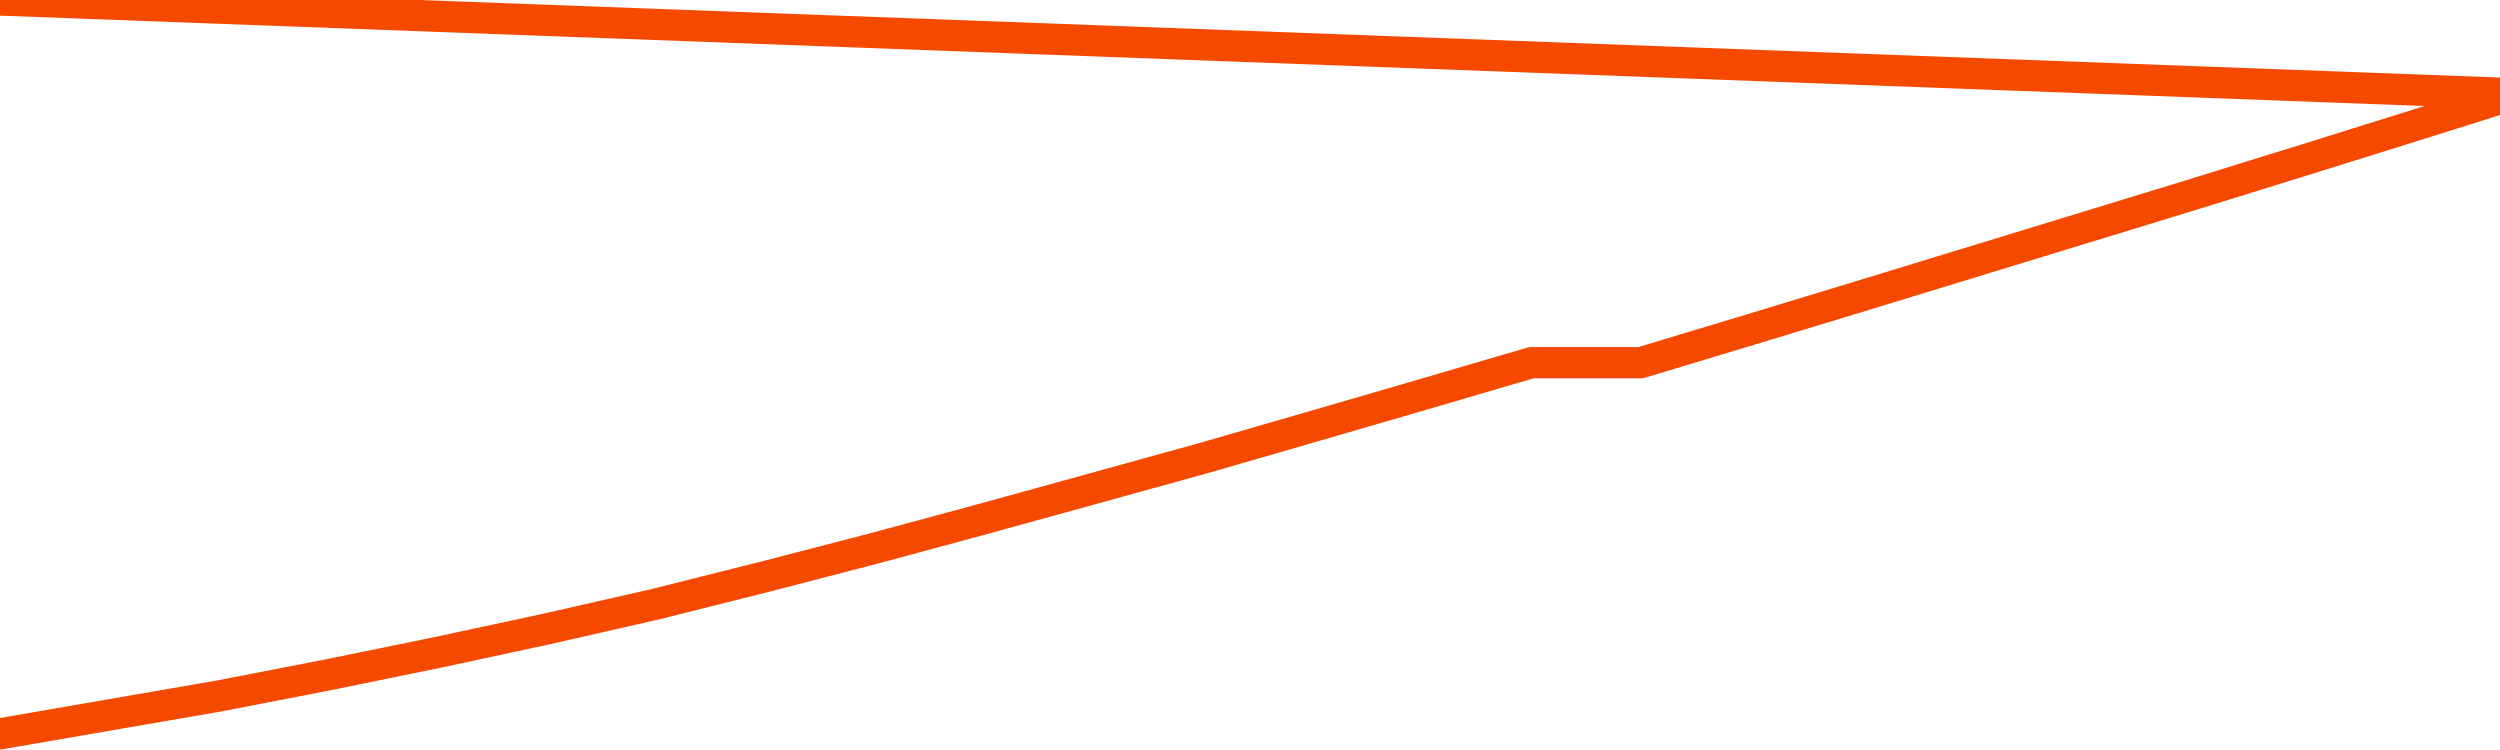       <svg
        version="1.1"
        xmlns="http://www.w3.org/2000/svg"
        width="80"
        height="24"
        viewBox="0 0 80 24">
        <path
          fill="url(#gradient)"
          fill-opacity="0.56"
          stroke="none"
          d="M 0,26 0.0,23.483 3.5,22.878 7.0,22.273 10.5,21.594 14.0,20.878 17.5,20.125 21.0,19.328 24.5,18.449 28.0,17.541 31.5,16.596 35.0,15.63 38.5,14.663 42.0,13.651 45.5,12.633 49.0,11.607 52.5,11.607 56.0,10.551 59.5,9.488 63.0,8.418 66.5,7.348 70.0,6.277 73.5,5.192 77.0,4.1 80.5,3.0 82,26 Z"
        />
        <path
          fill="none"
          stroke="#F64900"
          stroke-width="1"
          stroke-linejoin="round"
          stroke-linecap="round"
          d="M 0.0,23.483 3.5,22.878 7.0,22.273 10.5,21.594 14.0,20.878 17.5,20.125 21.0,19.328 24.5,18.449 28.0,17.541 31.5,16.596 35.0,15.63 38.5,14.663 42.0,13.651 45.5,12.633 49.0,11.607 52.5,11.607 56.0,10.551 59.5,9.488 63.0,8.418 66.5,7.348 70.0,6.277 73.5,5.192 77.0,4.1 80.5,3.0.join(' ') }"
        />
      </svg>

